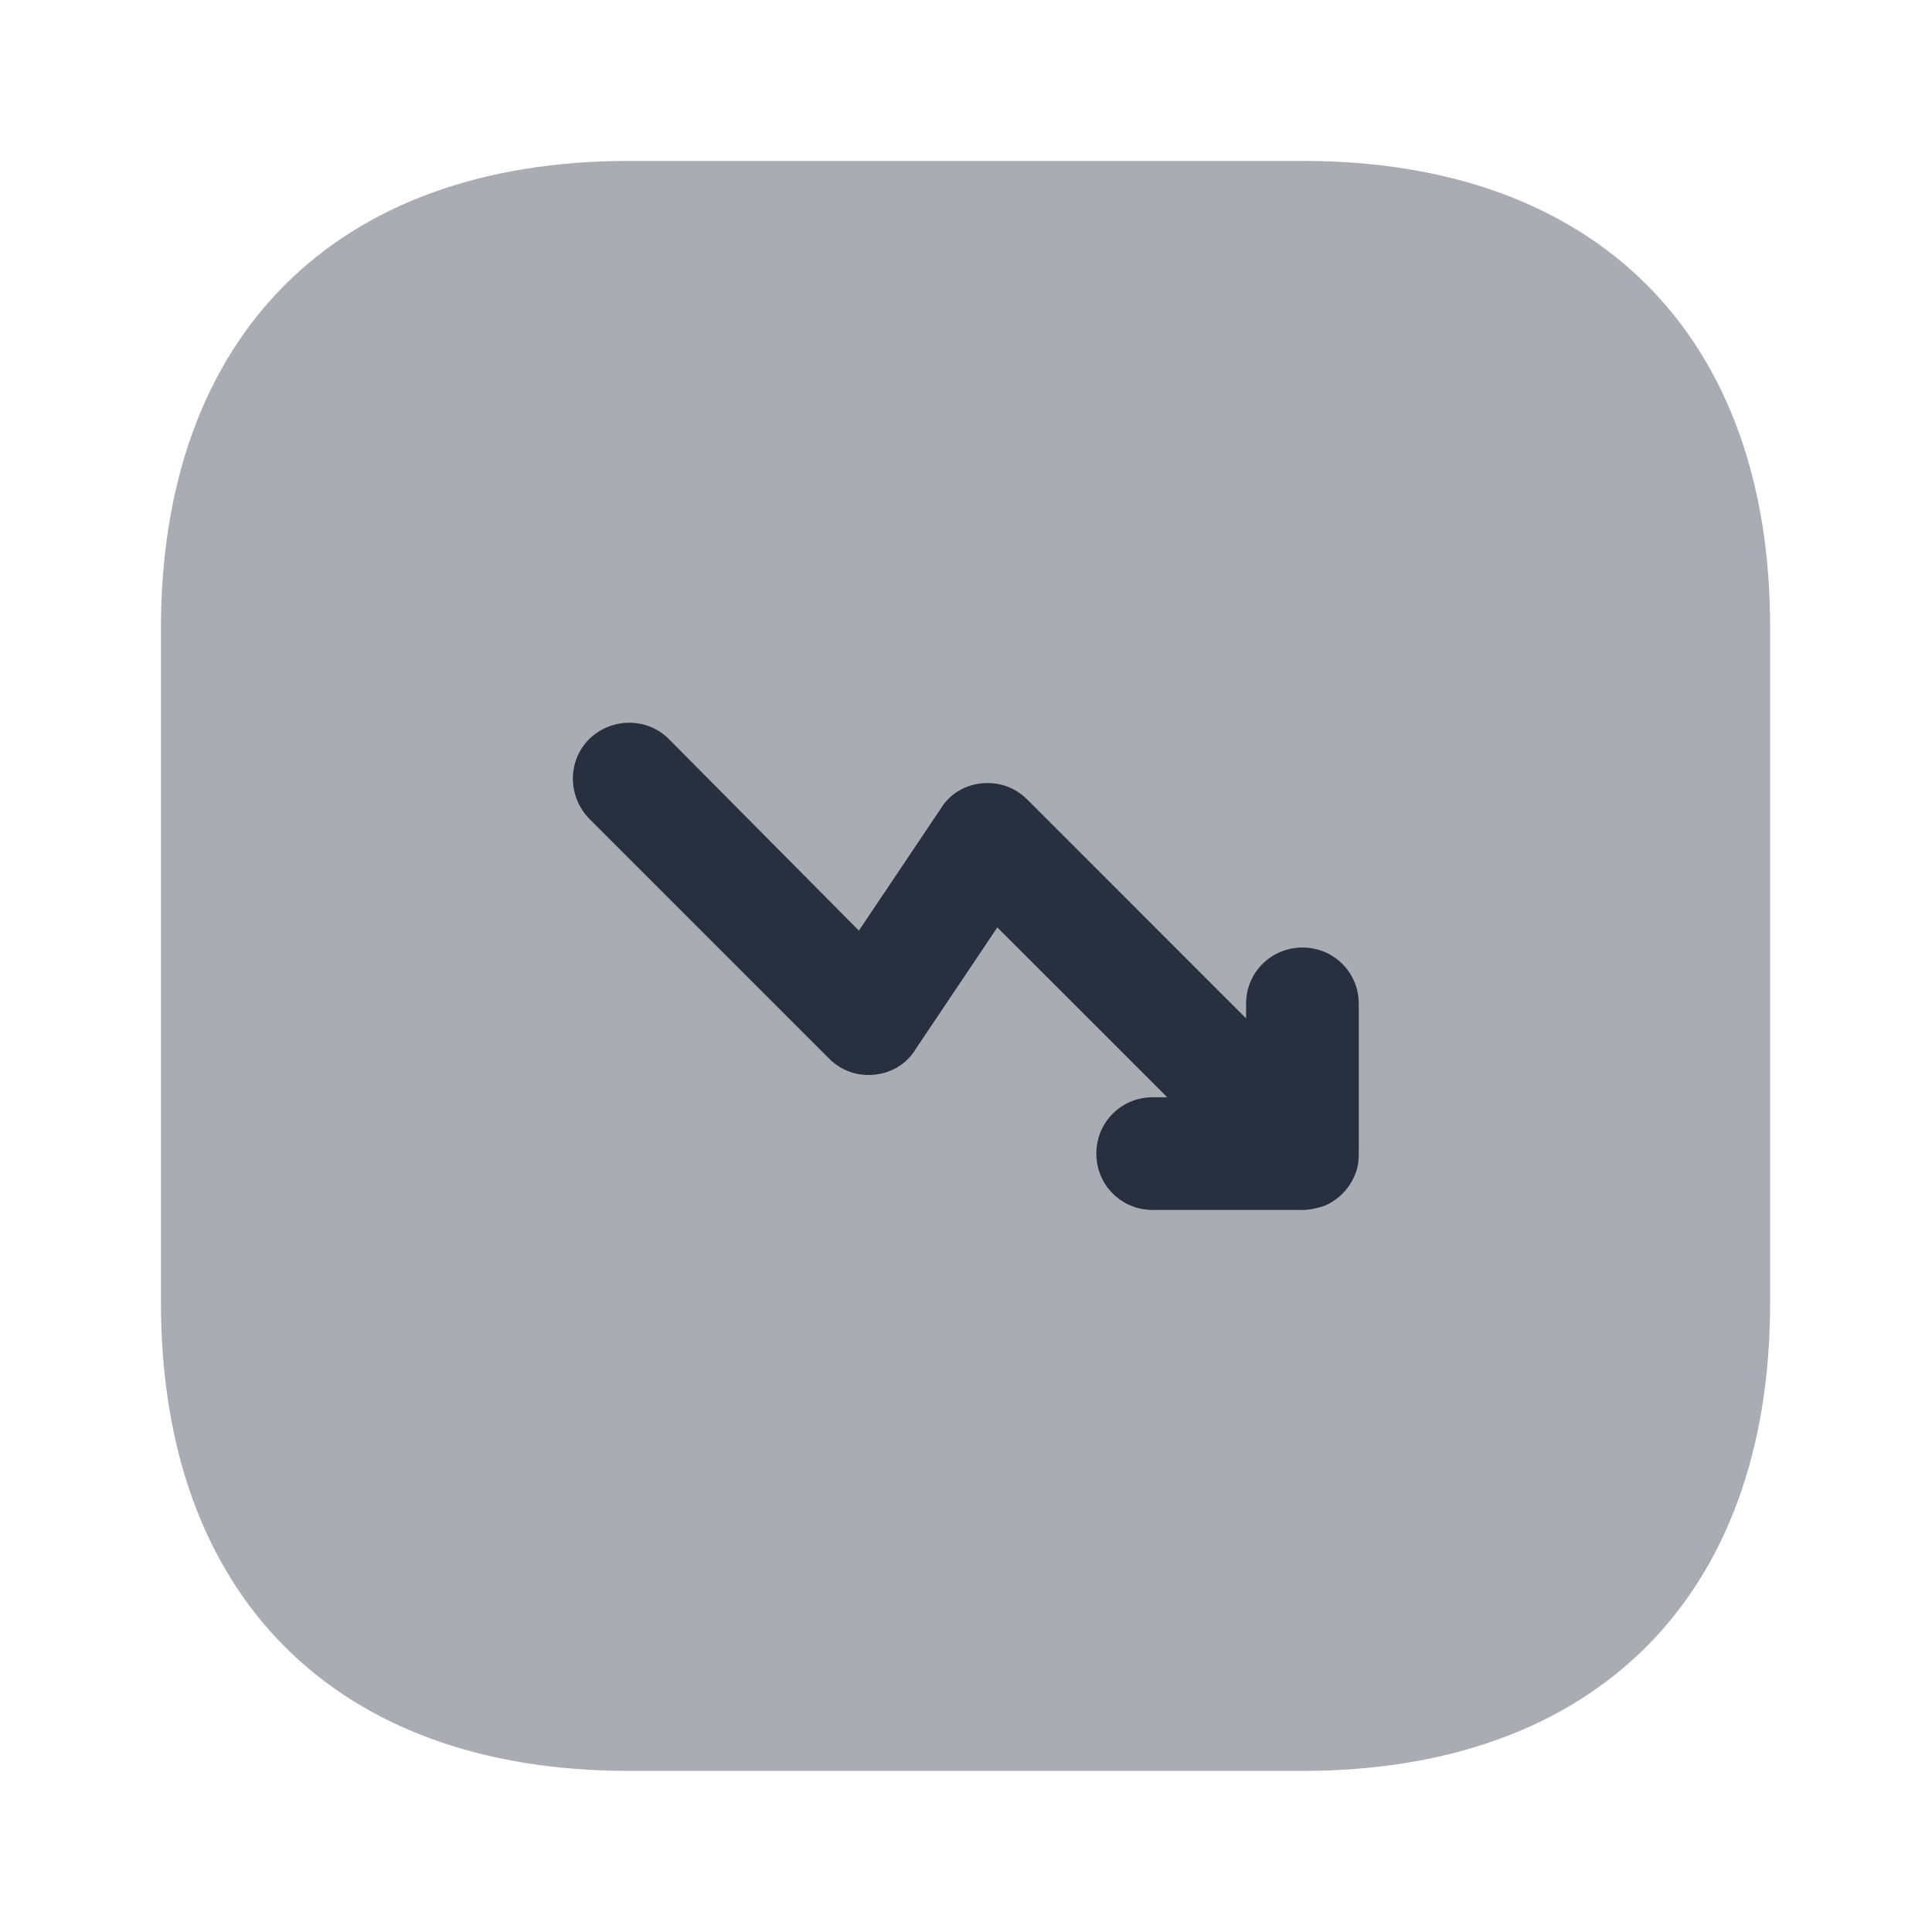 <svg width="34" height="34" viewBox="0 0 34 34" fill="none" xmlns="http://www.w3.org/2000/svg">
<path opacity="0.4" d="M22.934 2.832H11.063C5.906 2.832 2.832 5.906 2.832 11.063V22.92C2.832 28.091 5.906 31.165 11.063 31.165H22.92C28.077 31.165 31.151 28.091 31.151 22.934V11.063C31.165 5.906 28.091 2.832 22.934 2.832Z" fill="#28303F"/>
<path d="M23.912 17.666C23.912 17.114 23.473 16.675 22.921 16.675C22.368 16.675 21.929 17.114 21.929 17.666V17.922L18.076 14.068C17.863 13.856 17.58 13.757 17.282 13.785C16.985 13.813 16.716 13.969 16.56 14.224L15.115 16.377L11.771 13.006C11.389 12.623 10.766 12.623 10.369 13.006C9.986 13.388 9.986 14.011 10.369 14.408L14.591 18.63C14.803 18.842 15.086 18.942 15.384 18.913C15.681 18.885 15.951 18.729 16.106 18.474L17.551 16.321L20.541 19.31H20.286C19.733 19.31 19.294 19.749 19.294 20.302C19.294 20.854 19.733 21.293 20.286 21.293H22.921C23.048 21.293 23.176 21.265 23.303 21.222C23.544 21.123 23.742 20.925 23.841 20.684C23.898 20.556 23.912 20.429 23.912 20.302V17.666Z" fill="#28303F"/>
</svg>
